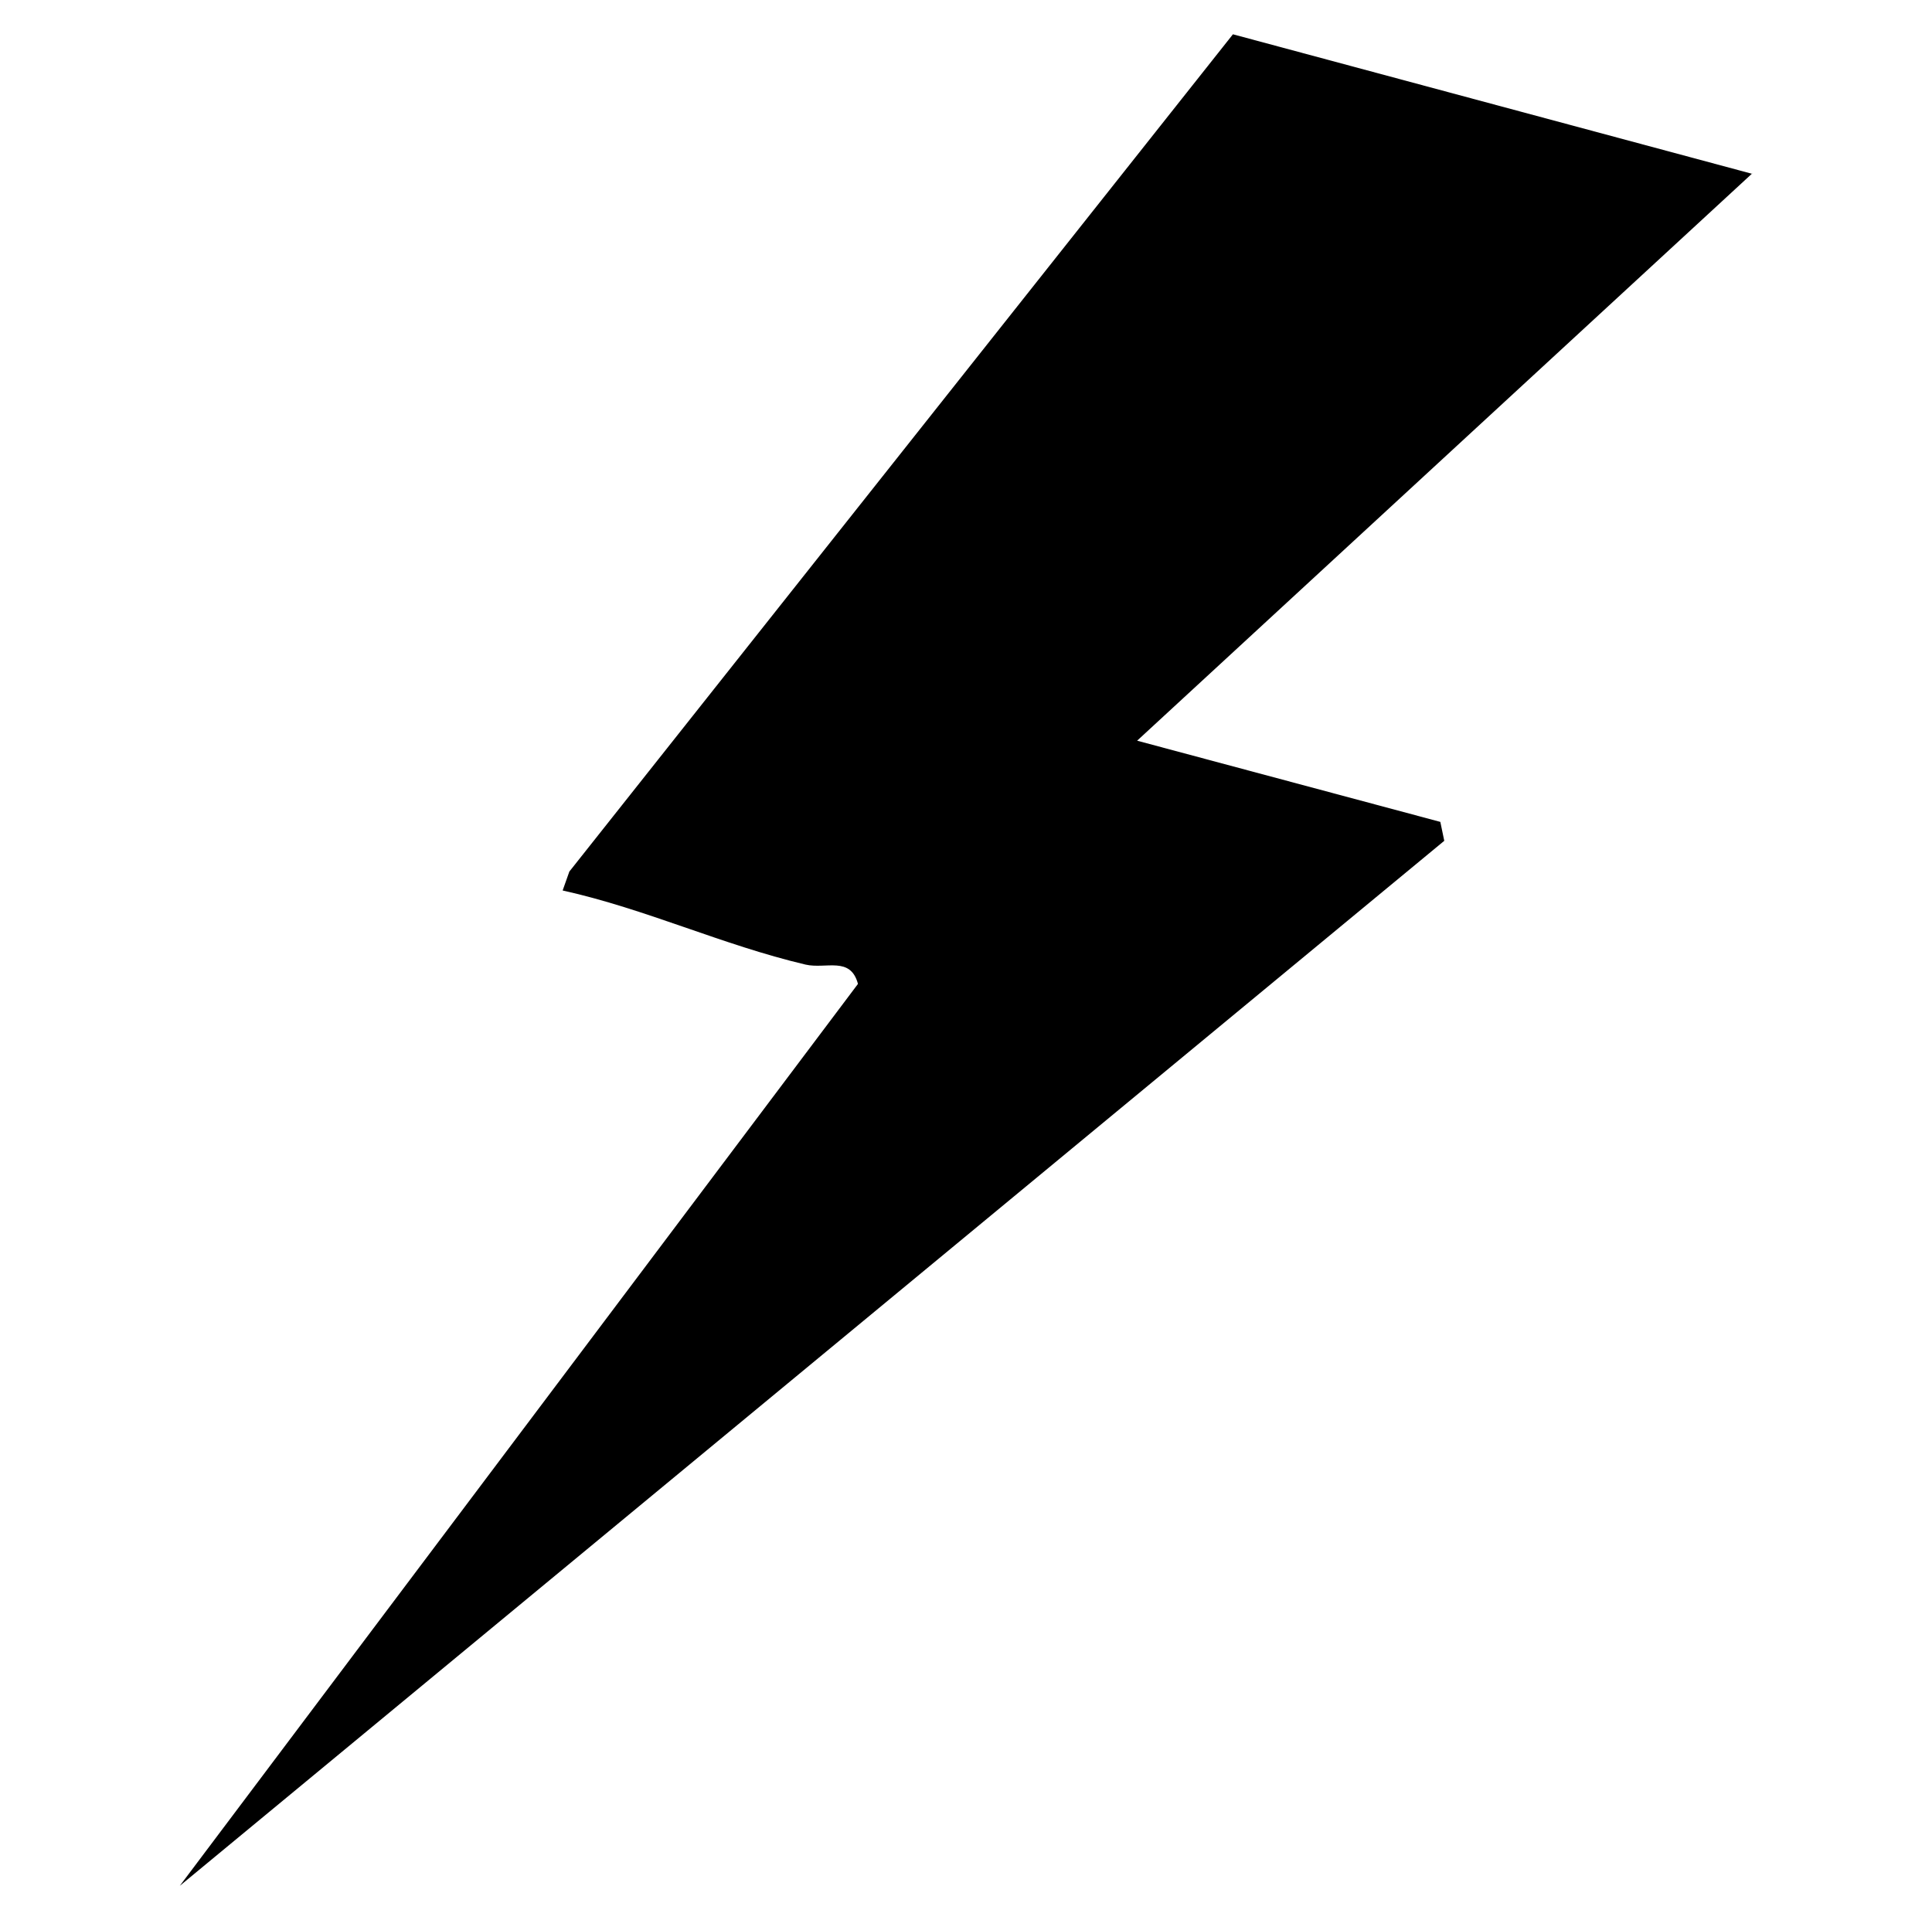 <?xml version="1.0" encoding="UTF-8"?><svg id="elcon" xmlns="http://www.w3.org/2000/svg" viewBox="0 0 49 48.96"><path id="Pfad_6141" d="M44.44,4.41L31.27.87,14.44,22.11l-.17.48c2.12.47,4.04,1.38,6.16,1.88.52.12,1.14-.22,1.33.49L4.56,47.84l32.07-26.51-.1-.48-7.69-2.06,15.6-14.39Z"/></svg>